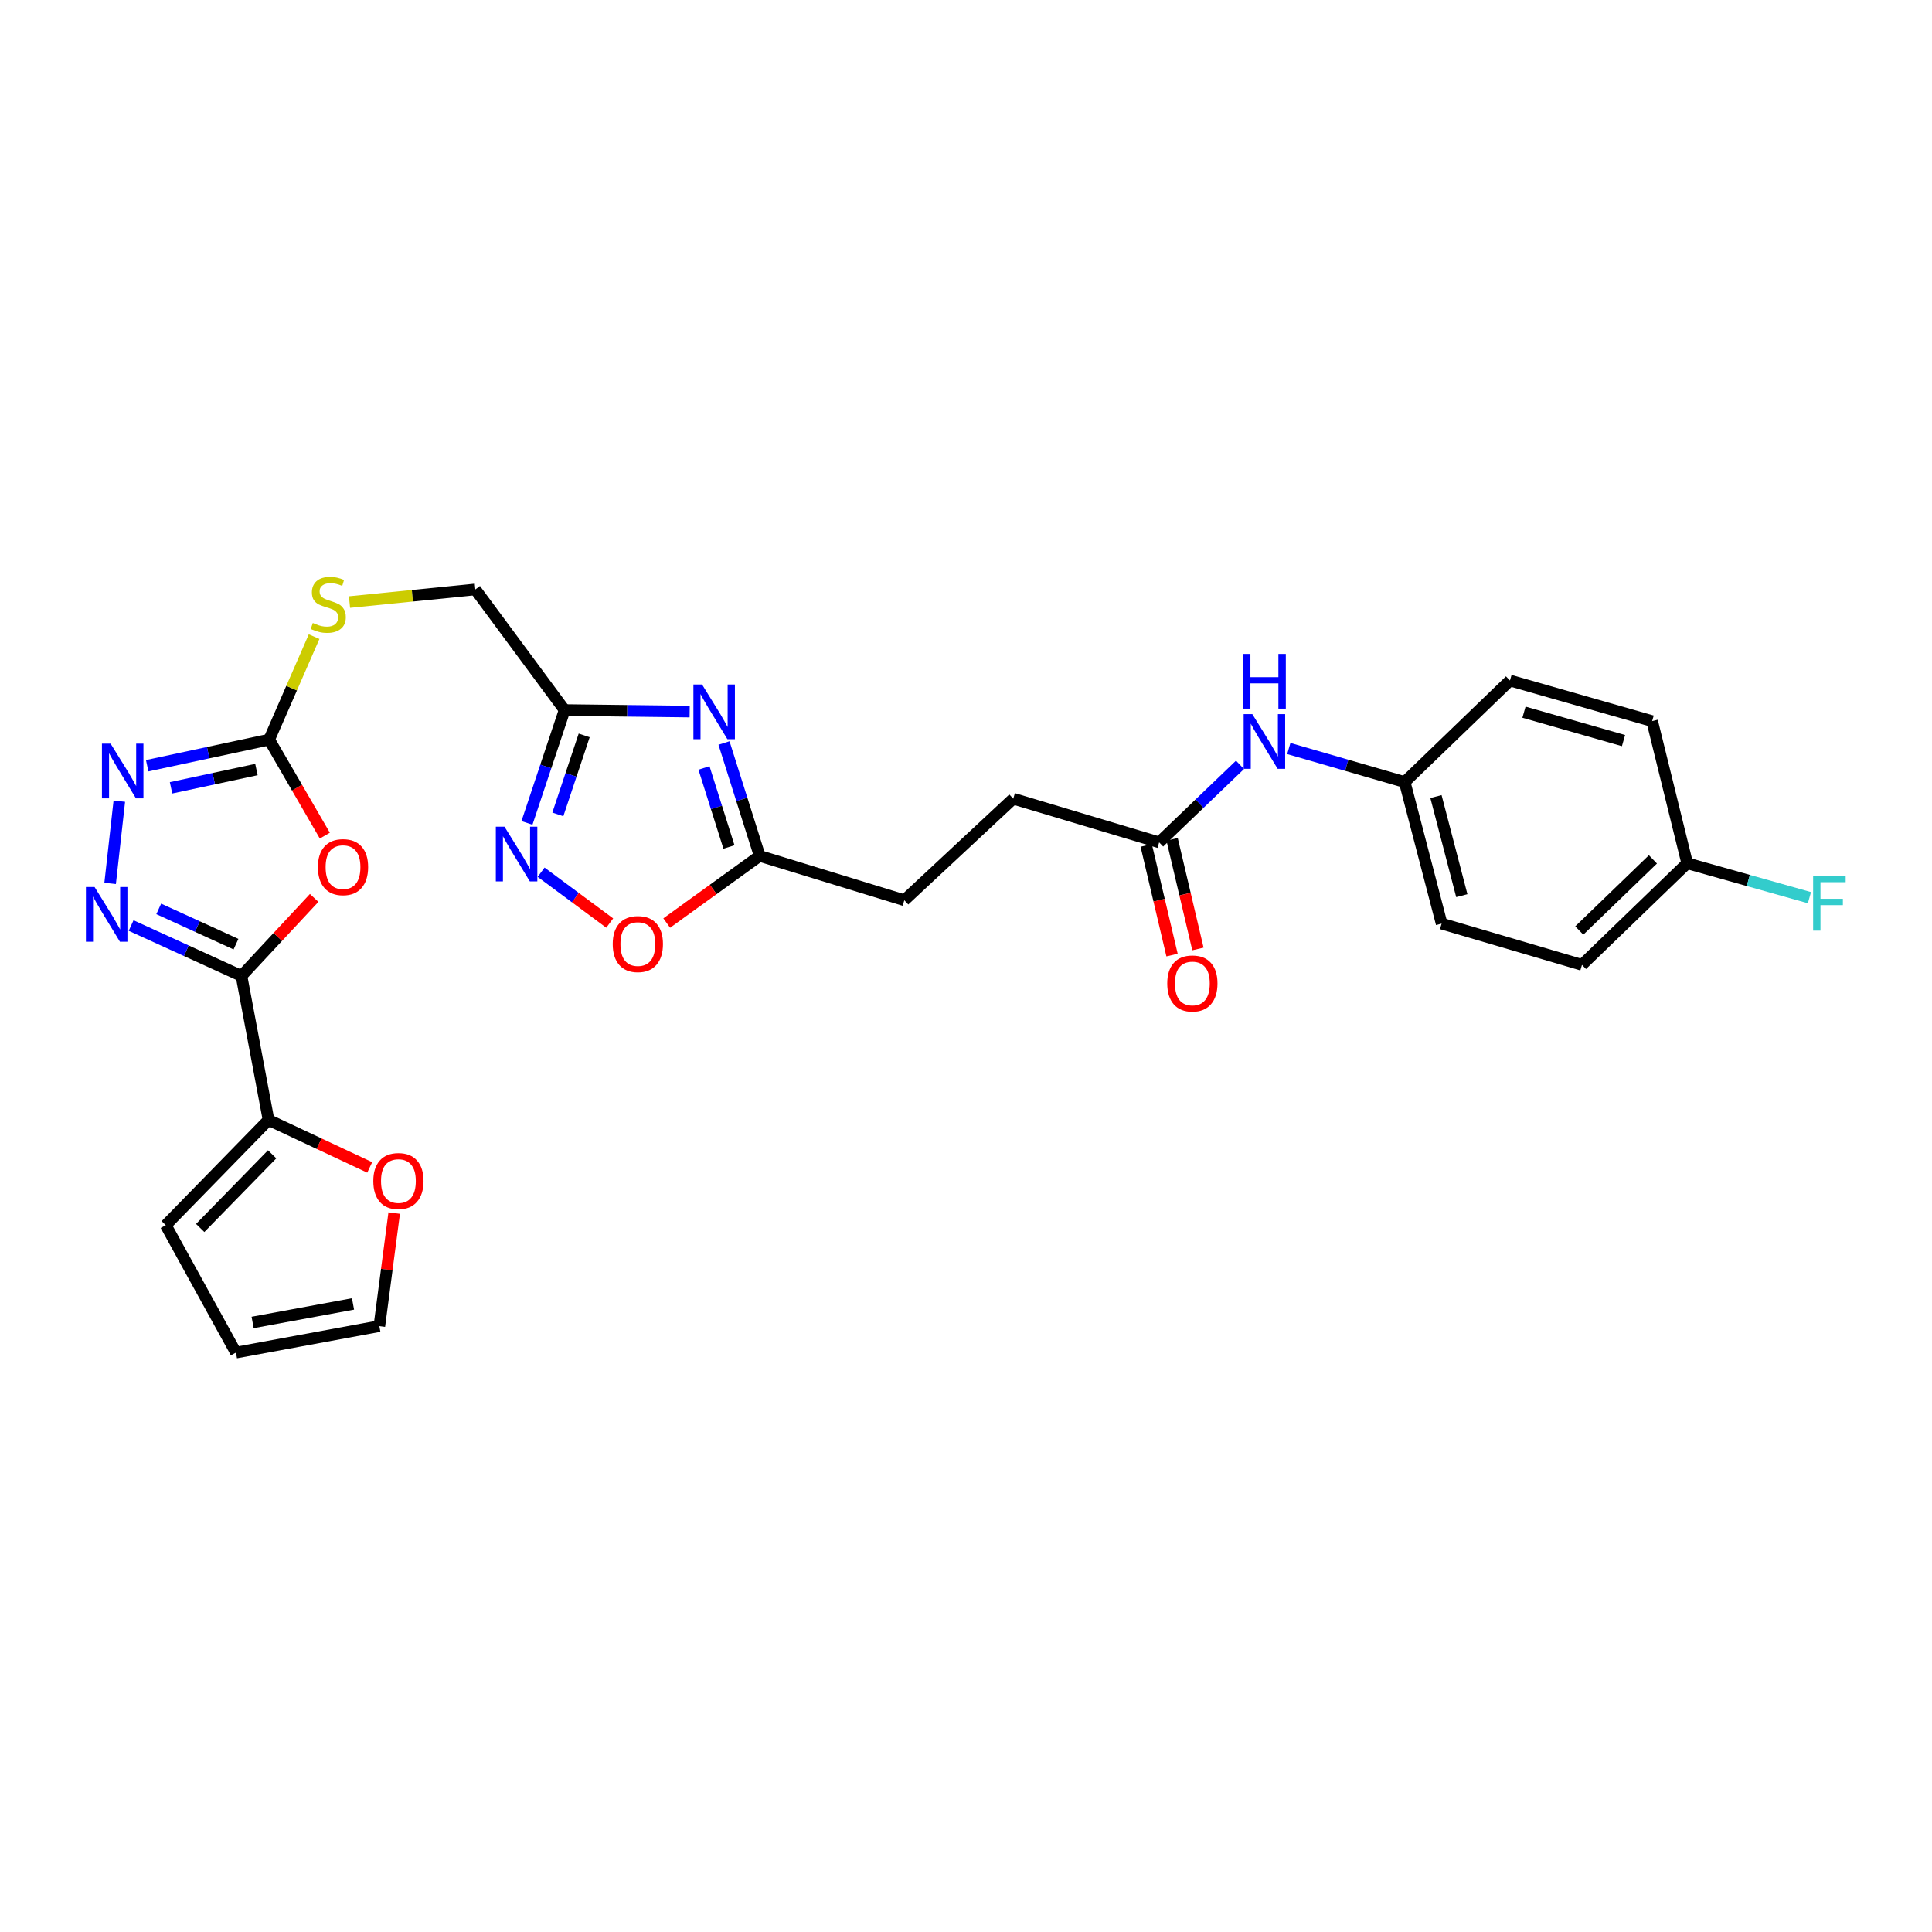 <?xml version='1.0' encoding='iso-8859-1'?>
<svg version='1.1' baseProfile='full'
              xmlns='http://www.w3.org/2000/svg'
                      xmlns:rdkit='http://www.rdkit.org/xml'
                      xmlns:xlink='http://www.w3.org/1999/xlink'
                  xml:space='preserve'
width='1000px' height='1000px' viewBox='0 0 1000 1000'>
<!-- END OF HEADER -->
<rect style='opacity:1.0;fill:#FFFFFF;stroke:none' width='1000' height='1000' x='0' y='0'> </rect>
<path class='bond-0' d='M 124.988,505.142 L 143.802,484.954' style='fill:none;fill-rule:evenodd;stroke:#000000;stroke-width:6px;stroke-linecap:butt;stroke-linejoin:miter;stroke-opacity:1' />
<path class='bond-0' d='M 143.802,484.954 L 162.616,464.765' style='fill:none;fill-rule:evenodd;stroke:#FF0000;stroke-width:6px;stroke-linecap:butt;stroke-linejoin:miter;stroke-opacity:1' />
<path class='bond-1' d='M 124.988,505.142 L 96.43,492.103' style='fill:none;fill-rule:evenodd;stroke:#000000;stroke-width:6px;stroke-linecap:butt;stroke-linejoin:miter;stroke-opacity:1' />
<path class='bond-1' d='M 96.43,492.103 L 67.872,479.064' style='fill:none;fill-rule:evenodd;stroke:#0000FF;stroke-width:6px;stroke-linecap:butt;stroke-linejoin:miter;stroke-opacity:1' />
<path class='bond-1' d='M 122.139,488.706 L 102.149,479.579' style='fill:none;fill-rule:evenodd;stroke:#000000;stroke-width:6px;stroke-linecap:butt;stroke-linejoin:miter;stroke-opacity:1' />
<path class='bond-1' d='M 102.149,479.579 L 82.158,470.451' style='fill:none;fill-rule:evenodd;stroke:#0000FF;stroke-width:6px;stroke-linecap:butt;stroke-linejoin:miter;stroke-opacity:1' />
<path class='bond-7' d='M 124.988,505.142 L 138.993,579.681' style='fill:none;fill-rule:evenodd;stroke:#000000;stroke-width:6px;stroke-linecap:butt;stroke-linejoin:miter;stroke-opacity:1' />
<path class='bond-3' d='M 168.135,432.522 L 153.725,407.671' style='fill:none;fill-rule:evenodd;stroke:#FF0000;stroke-width:6px;stroke-linecap:butt;stroke-linejoin:miter;stroke-opacity:1' />
<path class='bond-3' d='M 153.725,407.671 L 139.314,382.821' style='fill:none;fill-rule:evenodd;stroke:#000000;stroke-width:6px;stroke-linecap:butt;stroke-linejoin:miter;stroke-opacity:1' />
<path class='bond-4' d='M 57.005,457.257 L 61.761,414.684' style='fill:none;fill-rule:evenodd;stroke:#0000FF;stroke-width:6px;stroke-linecap:butt;stroke-linejoin:miter;stroke-opacity:1' />
<path class='bond-2' d='M 356.97,368.31 L 324.601,367.917' style='fill:none;fill-rule:evenodd;stroke:#0000FF;stroke-width:6px;stroke-linecap:butt;stroke-linejoin:miter;stroke-opacity:1' />
<path class='bond-2' d='M 324.601,367.917 L 292.231,367.523' style='fill:none;fill-rule:evenodd;stroke:#000000;stroke-width:6px;stroke-linecap:butt;stroke-linejoin:miter;stroke-opacity:1' />
<path class='bond-8' d='M 374.738,384.579 L 383.971,413.798' style='fill:none;fill-rule:evenodd;stroke:#0000FF;stroke-width:6px;stroke-linecap:butt;stroke-linejoin:miter;stroke-opacity:1' />
<path class='bond-8' d='M 383.971,413.798 L 393.205,443.018' style='fill:none;fill-rule:evenodd;stroke:#000000;stroke-width:6px;stroke-linecap:butt;stroke-linejoin:miter;stroke-opacity:1' />
<path class='bond-8' d='M 364.38,397.493 L 370.843,417.947' style='fill:none;fill-rule:evenodd;stroke:#0000FF;stroke-width:6px;stroke-linecap:butt;stroke-linejoin:miter;stroke-opacity:1' />
<path class='bond-8' d='M 370.843,417.947 L 377.306,438.4' style='fill:none;fill-rule:evenodd;stroke:#000000;stroke-width:6px;stroke-linecap:butt;stroke-linejoin:miter;stroke-opacity:1' />
<path class='bond-12' d='M 139.314,382.821 L 150.947,356.17' style='fill:none;fill-rule:evenodd;stroke:#000000;stroke-width:6px;stroke-linecap:butt;stroke-linejoin:miter;stroke-opacity:1' />
<path class='bond-12' d='M 150.947,356.17 L 162.58,329.518' style='fill:none;fill-rule:evenodd;stroke:#CCCC00;stroke-width:6px;stroke-linecap:butt;stroke-linejoin:miter;stroke-opacity:1' />
<path class='bond-28' d='M 139.314,382.821 L 107.749,389.582' style='fill:none;fill-rule:evenodd;stroke:#000000;stroke-width:6px;stroke-linecap:butt;stroke-linejoin:miter;stroke-opacity:1' />
<path class='bond-28' d='M 107.749,389.582 L 76.184,396.344' style='fill:none;fill-rule:evenodd;stroke:#0000FF;stroke-width:6px;stroke-linecap:butt;stroke-linejoin:miter;stroke-opacity:1' />
<path class='bond-28' d='M 132.729,398.312 L 110.633,403.045' style='fill:none;fill-rule:evenodd;stroke:#000000;stroke-width:6px;stroke-linecap:butt;stroke-linejoin:miter;stroke-opacity:1' />
<path class='bond-28' d='M 110.633,403.045 L 88.538,407.778' style='fill:none;fill-rule:evenodd;stroke:#0000FF;stroke-width:6px;stroke-linecap:butt;stroke-linejoin:miter;stroke-opacity:1' />
<path class='bond-5' d='M 292.231,367.523 L 246.032,305.085' style='fill:none;fill-rule:evenodd;stroke:#000000;stroke-width:6px;stroke-linecap:butt;stroke-linejoin:miter;stroke-opacity:1' />
<path class='bond-6' d='M 292.231,367.523 L 282.494,396.73' style='fill:none;fill-rule:evenodd;stroke:#000000;stroke-width:6px;stroke-linecap:butt;stroke-linejoin:miter;stroke-opacity:1' />
<path class='bond-6' d='M 282.494,396.73 L 272.756,425.937' style='fill:none;fill-rule:evenodd;stroke:#0000FF;stroke-width:6px;stroke-linecap:butt;stroke-linejoin:miter;stroke-opacity:1' />
<path class='bond-6' d='M 302.371,380.64 L 295.555,401.085' style='fill:none;fill-rule:evenodd;stroke:#000000;stroke-width:6px;stroke-linecap:butt;stroke-linejoin:miter;stroke-opacity:1' />
<path class='bond-6' d='M 295.555,401.085 L 288.738,421.53' style='fill:none;fill-rule:evenodd;stroke:#0000FF;stroke-width:6px;stroke-linecap:butt;stroke-linejoin:miter;stroke-opacity:1' />
<path class='bond-9' d='M 280.073,451.466 L 297.831,464.624' style='fill:none;fill-rule:evenodd;stroke:#0000FF;stroke-width:6px;stroke-linecap:butt;stroke-linejoin:miter;stroke-opacity:1' />
<path class='bond-9' d='M 297.831,464.624 L 315.589,477.781' style='fill:none;fill-rule:evenodd;stroke:#FF0000;stroke-width:6px;stroke-linecap:butt;stroke-linejoin:miter;stroke-opacity:1' />
<path class='bond-11' d='M 138.993,579.681 L 165.178,591.967' style='fill:none;fill-rule:evenodd;stroke:#000000;stroke-width:6px;stroke-linecap:butt;stroke-linejoin:miter;stroke-opacity:1' />
<path class='bond-11' d='M 165.178,591.967 L 191.363,604.254' style='fill:none;fill-rule:evenodd;stroke:#FF0000;stroke-width:6px;stroke-linecap:butt;stroke-linejoin:miter;stroke-opacity:1' />
<path class='bond-14' d='M 138.993,579.681 L 85.795,634.156' style='fill:none;fill-rule:evenodd;stroke:#000000;stroke-width:6px;stroke-linecap:butt;stroke-linejoin:miter;stroke-opacity:1' />
<path class='bond-14' d='M 140.864,597.472 L 103.625,635.604' style='fill:none;fill-rule:evenodd;stroke:#000000;stroke-width:6px;stroke-linecap:butt;stroke-linejoin:miter;stroke-opacity:1' />
<path class='bond-20' d='M 393.205,443.018 L 468.08,465.965' style='fill:none;fill-rule:evenodd;stroke:#000000;stroke-width:6px;stroke-linecap:butt;stroke-linejoin:miter;stroke-opacity:1' />
<path class='bond-30' d='M 393.205,443.018 L 369.148,460.395' style='fill:none;fill-rule:evenodd;stroke:#000000;stroke-width:6px;stroke-linecap:butt;stroke-linejoin:miter;stroke-opacity:1' />
<path class='bond-30' d='M 369.148,460.395 L 345.092,477.772' style='fill:none;fill-rule:evenodd;stroke:#FF0000;stroke-width:6px;stroke-linecap:butt;stroke-linejoin:miter;stroke-opacity:1' />
<path class='bond-10' d='M 599.977,436.012 L 524.46,413.401' style='fill:none;fill-rule:evenodd;stroke:#000000;stroke-width:6px;stroke-linecap:butt;stroke-linejoin:miter;stroke-opacity:1' />
<path class='bond-13' d='M 599.977,436.012 L 620.902,415.948' style='fill:none;fill-rule:evenodd;stroke:#000000;stroke-width:6px;stroke-linecap:butt;stroke-linejoin:miter;stroke-opacity:1' />
<path class='bond-13' d='M 620.902,415.948 L 641.826,395.884' style='fill:none;fill-rule:evenodd;stroke:#0000FF;stroke-width:6px;stroke-linecap:butt;stroke-linejoin:miter;stroke-opacity:1' />
<path class='bond-17' d='M 593.277,437.59 L 599.963,465.967' style='fill:none;fill-rule:evenodd;stroke:#000000;stroke-width:6px;stroke-linecap:butt;stroke-linejoin:miter;stroke-opacity:1' />
<path class='bond-17' d='M 599.963,465.967 L 606.649,494.344' style='fill:none;fill-rule:evenodd;stroke:#FF0000;stroke-width:6px;stroke-linecap:butt;stroke-linejoin:miter;stroke-opacity:1' />
<path class='bond-17' d='M 606.678,434.433 L 613.364,462.81' style='fill:none;fill-rule:evenodd;stroke:#000000;stroke-width:6px;stroke-linecap:butt;stroke-linejoin:miter;stroke-opacity:1' />
<path class='bond-17' d='M 613.364,462.81 L 620.05,491.187' style='fill:none;fill-rule:evenodd;stroke:#FF0000;stroke-width:6px;stroke-linecap:butt;stroke-linejoin:miter;stroke-opacity:1' />
<path class='bond-15' d='M 204.033,627.881 L 200.193,657.143' style='fill:none;fill-rule:evenodd;stroke:#FF0000;stroke-width:6px;stroke-linecap:butt;stroke-linejoin:miter;stroke-opacity:1' />
<path class='bond-15' d='M 200.193,657.143 L 196.352,686.406' style='fill:none;fill-rule:evenodd;stroke:#000000;stroke-width:6px;stroke-linecap:butt;stroke-linejoin:miter;stroke-opacity:1' />
<path class='bond-18' d='M 180.903,311.623 L 213.467,308.354' style='fill:none;fill-rule:evenodd;stroke:#CCCC00;stroke-width:6px;stroke-linecap:butt;stroke-linejoin:miter;stroke-opacity:1' />
<path class='bond-18' d='M 213.467,308.354 L 246.032,305.085' style='fill:none;fill-rule:evenodd;stroke:#000000;stroke-width:6px;stroke-linecap:butt;stroke-linejoin:miter;stroke-opacity:1' />
<path class='bond-19' d='M 667.083,387.432 L 697.073,396.11' style='fill:none;fill-rule:evenodd;stroke:#0000FF;stroke-width:6px;stroke-linecap:butt;stroke-linejoin:miter;stroke-opacity:1' />
<path class='bond-19' d='M 697.073,396.11 L 727.064,404.789' style='fill:none;fill-rule:evenodd;stroke:#000000;stroke-width:6px;stroke-linecap:butt;stroke-linejoin:miter;stroke-opacity:1' />
<path class='bond-16' d='M 85.795,634.156 L 122.12,700.105' style='fill:none;fill-rule:evenodd;stroke:#000000;stroke-width:6px;stroke-linecap:butt;stroke-linejoin:miter;stroke-opacity:1' />
<path class='bond-29' d='M 196.352,686.406 L 122.12,700.105' style='fill:none;fill-rule:evenodd;stroke:#000000;stroke-width:6px;stroke-linecap:butt;stroke-linejoin:miter;stroke-opacity:1' />
<path class='bond-29' d='M 182.719,674.922 L 130.756,684.511' style='fill:none;fill-rule:evenodd;stroke:#000000;stroke-width:6px;stroke-linecap:butt;stroke-linejoin:miter;stroke-opacity:1' />
<path class='bond-24' d='M 727.064,404.789 L 781.555,352.233' style='fill:none;fill-rule:evenodd;stroke:#000000;stroke-width:6px;stroke-linecap:butt;stroke-linejoin:miter;stroke-opacity:1' />
<path class='bond-25' d='M 727.064,404.789 L 746.179,478.058' style='fill:none;fill-rule:evenodd;stroke:#000000;stroke-width:6px;stroke-linecap:butt;stroke-linejoin:miter;stroke-opacity:1' />
<path class='bond-25' d='M 743.253,412.303 L 756.634,463.592' style='fill:none;fill-rule:evenodd;stroke:#000000;stroke-width:6px;stroke-linecap:butt;stroke-linejoin:miter;stroke-opacity:1' />
<path class='bond-21' d='M 468.08,465.965 L 524.46,413.401' style='fill:none;fill-rule:evenodd;stroke:#000000;stroke-width:6px;stroke-linecap:butt;stroke-linejoin:miter;stroke-opacity:1' />
<path class='bond-22' d='M 873.288,446.835 L 818.828,499.421' style='fill:none;fill-rule:evenodd;stroke:#000000;stroke-width:6px;stroke-linecap:butt;stroke-linejoin:miter;stroke-opacity:1' />
<path class='bond-22' d='M 855.556,444.818 L 817.433,481.629' style='fill:none;fill-rule:evenodd;stroke:#000000;stroke-width:6px;stroke-linecap:butt;stroke-linejoin:miter;stroke-opacity:1' />
<path class='bond-23' d='M 873.288,446.835 L 904.925,455.734' style='fill:none;fill-rule:evenodd;stroke:#000000;stroke-width:6px;stroke-linecap:butt;stroke-linejoin:miter;stroke-opacity:1' />
<path class='bond-23' d='M 904.925,455.734 L 936.562,464.634' style='fill:none;fill-rule:evenodd;stroke:#33CCCC;stroke-width:6px;stroke-linecap:butt;stroke-linejoin:miter;stroke-opacity:1' />
<path class='bond-31' d='M 873.288,446.835 L 855.145,373.245' style='fill:none;fill-rule:evenodd;stroke:#000000;stroke-width:6px;stroke-linecap:butt;stroke-linejoin:miter;stroke-opacity:1' />
<path class='bond-26' d='M 781.555,352.233 L 855.145,373.245' style='fill:none;fill-rule:evenodd;stroke:#000000;stroke-width:6px;stroke-linecap:butt;stroke-linejoin:miter;stroke-opacity:1' />
<path class='bond-26' d='M 788.813,368.624 L 840.326,383.332' style='fill:none;fill-rule:evenodd;stroke:#000000;stroke-width:6px;stroke-linecap:butt;stroke-linejoin:miter;stroke-opacity:1' />
<path class='bond-27' d='M 746.179,478.058 L 818.828,499.421' style='fill:none;fill-rule:evenodd;stroke:#000000;stroke-width:6px;stroke-linecap:butt;stroke-linejoin:miter;stroke-opacity:1' />
<path  class='atom-1' d='M 164.544 448.827
Q 164.544 442.027, 167.904 438.227
Q 171.264 434.427, 177.544 434.427
Q 183.824 434.427, 187.184 438.227
Q 190.544 442.027, 190.544 448.827
Q 190.544 455.707, 187.144 459.627
Q 183.744 463.507, 177.544 463.507
Q 171.304 463.507, 167.904 459.627
Q 164.544 455.747, 164.544 448.827
M 177.544 460.307
Q 181.864 460.307, 184.184 457.427
Q 186.544 454.507, 186.544 448.827
Q 186.544 443.267, 184.184 440.467
Q 181.864 437.627, 177.544 437.627
Q 173.224 437.627, 170.864 440.427
Q 168.544 443.227, 168.544 448.827
Q 168.544 454.547, 170.864 457.427
Q 173.224 460.307, 177.544 460.307
' fill='#FF0000'/>
<path  class='atom-2' d='M 48.955 459.125
L 58.235 474.125
Q 59.155 475.605, 60.635 478.285
Q 62.115 480.965, 62.195 481.125
L 62.195 459.125
L 65.955 459.125
L 65.955 487.445
L 62.075 487.445
L 52.115 471.045
Q 50.955 469.125, 49.715 466.925
Q 48.515 464.725, 48.155 464.045
L 48.155 487.445
L 44.475 487.445
L 44.475 459.125
L 48.955 459.125
' fill='#0000FF'/>
<path  class='atom-3' d='M 363.386 354.304
L 372.666 369.304
Q 373.586 370.784, 375.066 373.464
Q 376.546 376.144, 376.626 376.304
L 376.626 354.304
L 380.386 354.304
L 380.386 382.624
L 376.506 382.624
L 366.546 366.224
Q 365.386 364.304, 364.146 362.104
Q 362.946 359.904, 362.586 359.224
L 362.586 382.624
L 358.906 382.624
L 358.906 354.304
L 363.386 354.304
' fill='#0000FF'/>
<path  class='atom-5' d='M 57.246 384.9
L 66.526 399.9
Q 67.446 401.38, 68.926 404.06
Q 70.406 406.74, 70.486 406.9
L 70.486 384.9
L 74.246 384.9
L 74.246 413.22
L 70.366 413.22
L 60.406 396.82
Q 59.246 394.9, 58.006 392.7
Q 56.806 390.5, 56.446 389.82
L 56.446 413.22
L 52.766 413.22
L 52.766 384.9
L 57.246 384.9
' fill='#0000FF'/>
<path  class='atom-7' d='M 261.12 427.902
L 270.4 442.902
Q 271.32 444.382, 272.8 447.062
Q 274.28 449.742, 274.36 449.902
L 274.36 427.902
L 278.12 427.902
L 278.12 456.222
L 274.24 456.222
L 264.28 439.822
Q 263.12 437.902, 261.88 435.702
Q 260.68 433.502, 260.32 432.822
L 260.32 456.222
L 256.64 456.222
L 256.64 427.902
L 261.12 427.902
' fill='#0000FF'/>
<path  class='atom-10' d='M 317.147 488.647
Q 317.147 481.847, 320.507 478.047
Q 323.867 474.247, 330.147 474.247
Q 336.427 474.247, 339.787 478.047
Q 343.147 481.847, 343.147 488.647
Q 343.147 495.527, 339.747 499.447
Q 336.347 503.327, 330.147 503.327
Q 323.907 503.327, 320.507 499.447
Q 317.147 495.567, 317.147 488.647
M 330.147 500.127
Q 334.467 500.127, 336.787 497.247
Q 339.147 494.327, 339.147 488.647
Q 339.147 483.087, 336.787 480.287
Q 334.467 477.447, 330.147 477.447
Q 325.827 477.447, 323.467 480.247
Q 321.147 483.047, 321.147 488.647
Q 321.147 494.367, 323.467 497.247
Q 325.827 500.127, 330.147 500.127
' fill='#FF0000'/>
<path  class='atom-12' d='M 193.219 611.305
Q 193.219 604.505, 196.579 600.705
Q 199.939 596.905, 206.219 596.905
Q 212.499 596.905, 215.859 600.705
Q 219.219 604.505, 219.219 611.305
Q 219.219 618.185, 215.819 622.105
Q 212.419 625.985, 206.219 625.985
Q 199.979 625.985, 196.579 622.105
Q 193.219 618.225, 193.219 611.305
M 206.219 622.785
Q 210.539 622.785, 212.859 619.905
Q 215.219 616.985, 215.219 611.305
Q 215.219 605.745, 212.859 602.945
Q 210.539 600.105, 206.219 600.105
Q 201.899 600.105, 199.539 602.905
Q 197.219 605.705, 197.219 611.305
Q 197.219 617.025, 199.539 619.905
Q 201.899 622.785, 206.219 622.785
' fill='#FF0000'/>
<path  class='atom-13' d='M 161.91 322.446
Q 162.23 322.566, 163.55 323.126
Q 164.87 323.686, 166.31 324.046
Q 167.79 324.366, 169.23 324.366
Q 171.91 324.366, 173.47 323.086
Q 175.03 321.766, 175.03 319.486
Q 175.03 317.926, 174.23 316.966
Q 173.47 316.006, 172.27 315.486
Q 171.07 314.966, 169.07 314.366
Q 166.55 313.606, 165.03 312.886
Q 163.55 312.166, 162.47 310.646
Q 161.43 309.126, 161.43 306.566
Q 161.43 303.006, 163.83 300.806
Q 166.27 298.606, 171.07 298.606
Q 174.35 298.606, 178.07 300.166
L 177.15 303.246
Q 173.75 301.846, 171.19 301.846
Q 168.43 301.846, 166.91 303.006
Q 165.39 304.126, 165.43 306.086
Q 165.43 307.606, 166.19 308.526
Q 166.99 309.446, 168.11 309.966
Q 169.27 310.486, 171.19 311.086
Q 173.75 311.886, 175.27 312.686
Q 176.79 313.486, 177.87 315.126
Q 178.99 316.726, 178.99 319.486
Q 178.99 323.406, 176.35 325.526
Q 173.75 327.606, 169.39 327.606
Q 166.87 327.606, 164.95 327.046
Q 163.07 326.526, 160.83 325.606
L 161.91 322.446
' fill='#CCCC00'/>
<path  class='atom-14' d='M 648.193 369.617
L 657.473 384.617
Q 658.393 386.097, 659.873 388.777
Q 661.353 391.457, 661.433 391.617
L 661.433 369.617
L 665.193 369.617
L 665.193 397.937
L 661.313 397.937
L 651.353 381.537
Q 650.193 379.617, 648.953 377.417
Q 647.753 375.217, 647.393 374.537
L 647.393 397.937
L 643.713 397.937
L 643.713 369.617
L 648.193 369.617
' fill='#0000FF'/>
<path  class='atom-14' d='M 643.373 338.465
L 647.213 338.465
L 647.213 350.505
L 661.693 350.505
L 661.693 338.465
L 665.533 338.465
L 665.533 366.785
L 661.693 366.785
L 661.693 353.705
L 647.213 353.705
L 647.213 366.785
L 643.373 366.785
L 643.373 338.465
' fill='#0000FF'/>
<path  class='atom-18' d='M 604.165 509.039
Q 604.165 502.239, 607.525 498.439
Q 610.885 494.639, 617.165 494.639
Q 623.445 494.639, 626.805 498.439
Q 630.165 502.239, 630.165 509.039
Q 630.165 515.919, 626.765 519.839
Q 623.365 523.719, 617.165 523.719
Q 610.925 523.719, 607.525 519.839
Q 604.165 515.959, 604.165 509.039
M 617.165 520.519
Q 621.485 520.519, 623.805 517.639
Q 626.165 514.719, 626.165 509.039
Q 626.165 503.479, 623.805 500.679
Q 621.485 497.839, 617.165 497.839
Q 612.845 497.839, 610.485 500.639
Q 608.165 503.439, 608.165 509.039
Q 608.165 514.759, 610.485 517.639
Q 612.845 520.519, 617.165 520.519
' fill='#FF0000'/>
<path  class='atom-24' d='M 938.474 453.38
L 955.314 453.38
L 955.314 456.62
L 942.274 456.62
L 942.274 465.22
L 953.874 465.22
L 953.874 468.5
L 942.274 468.5
L 942.274 481.7
L 938.474 481.7
L 938.474 453.38
' fill='#33CCCC'/>
</svg>

